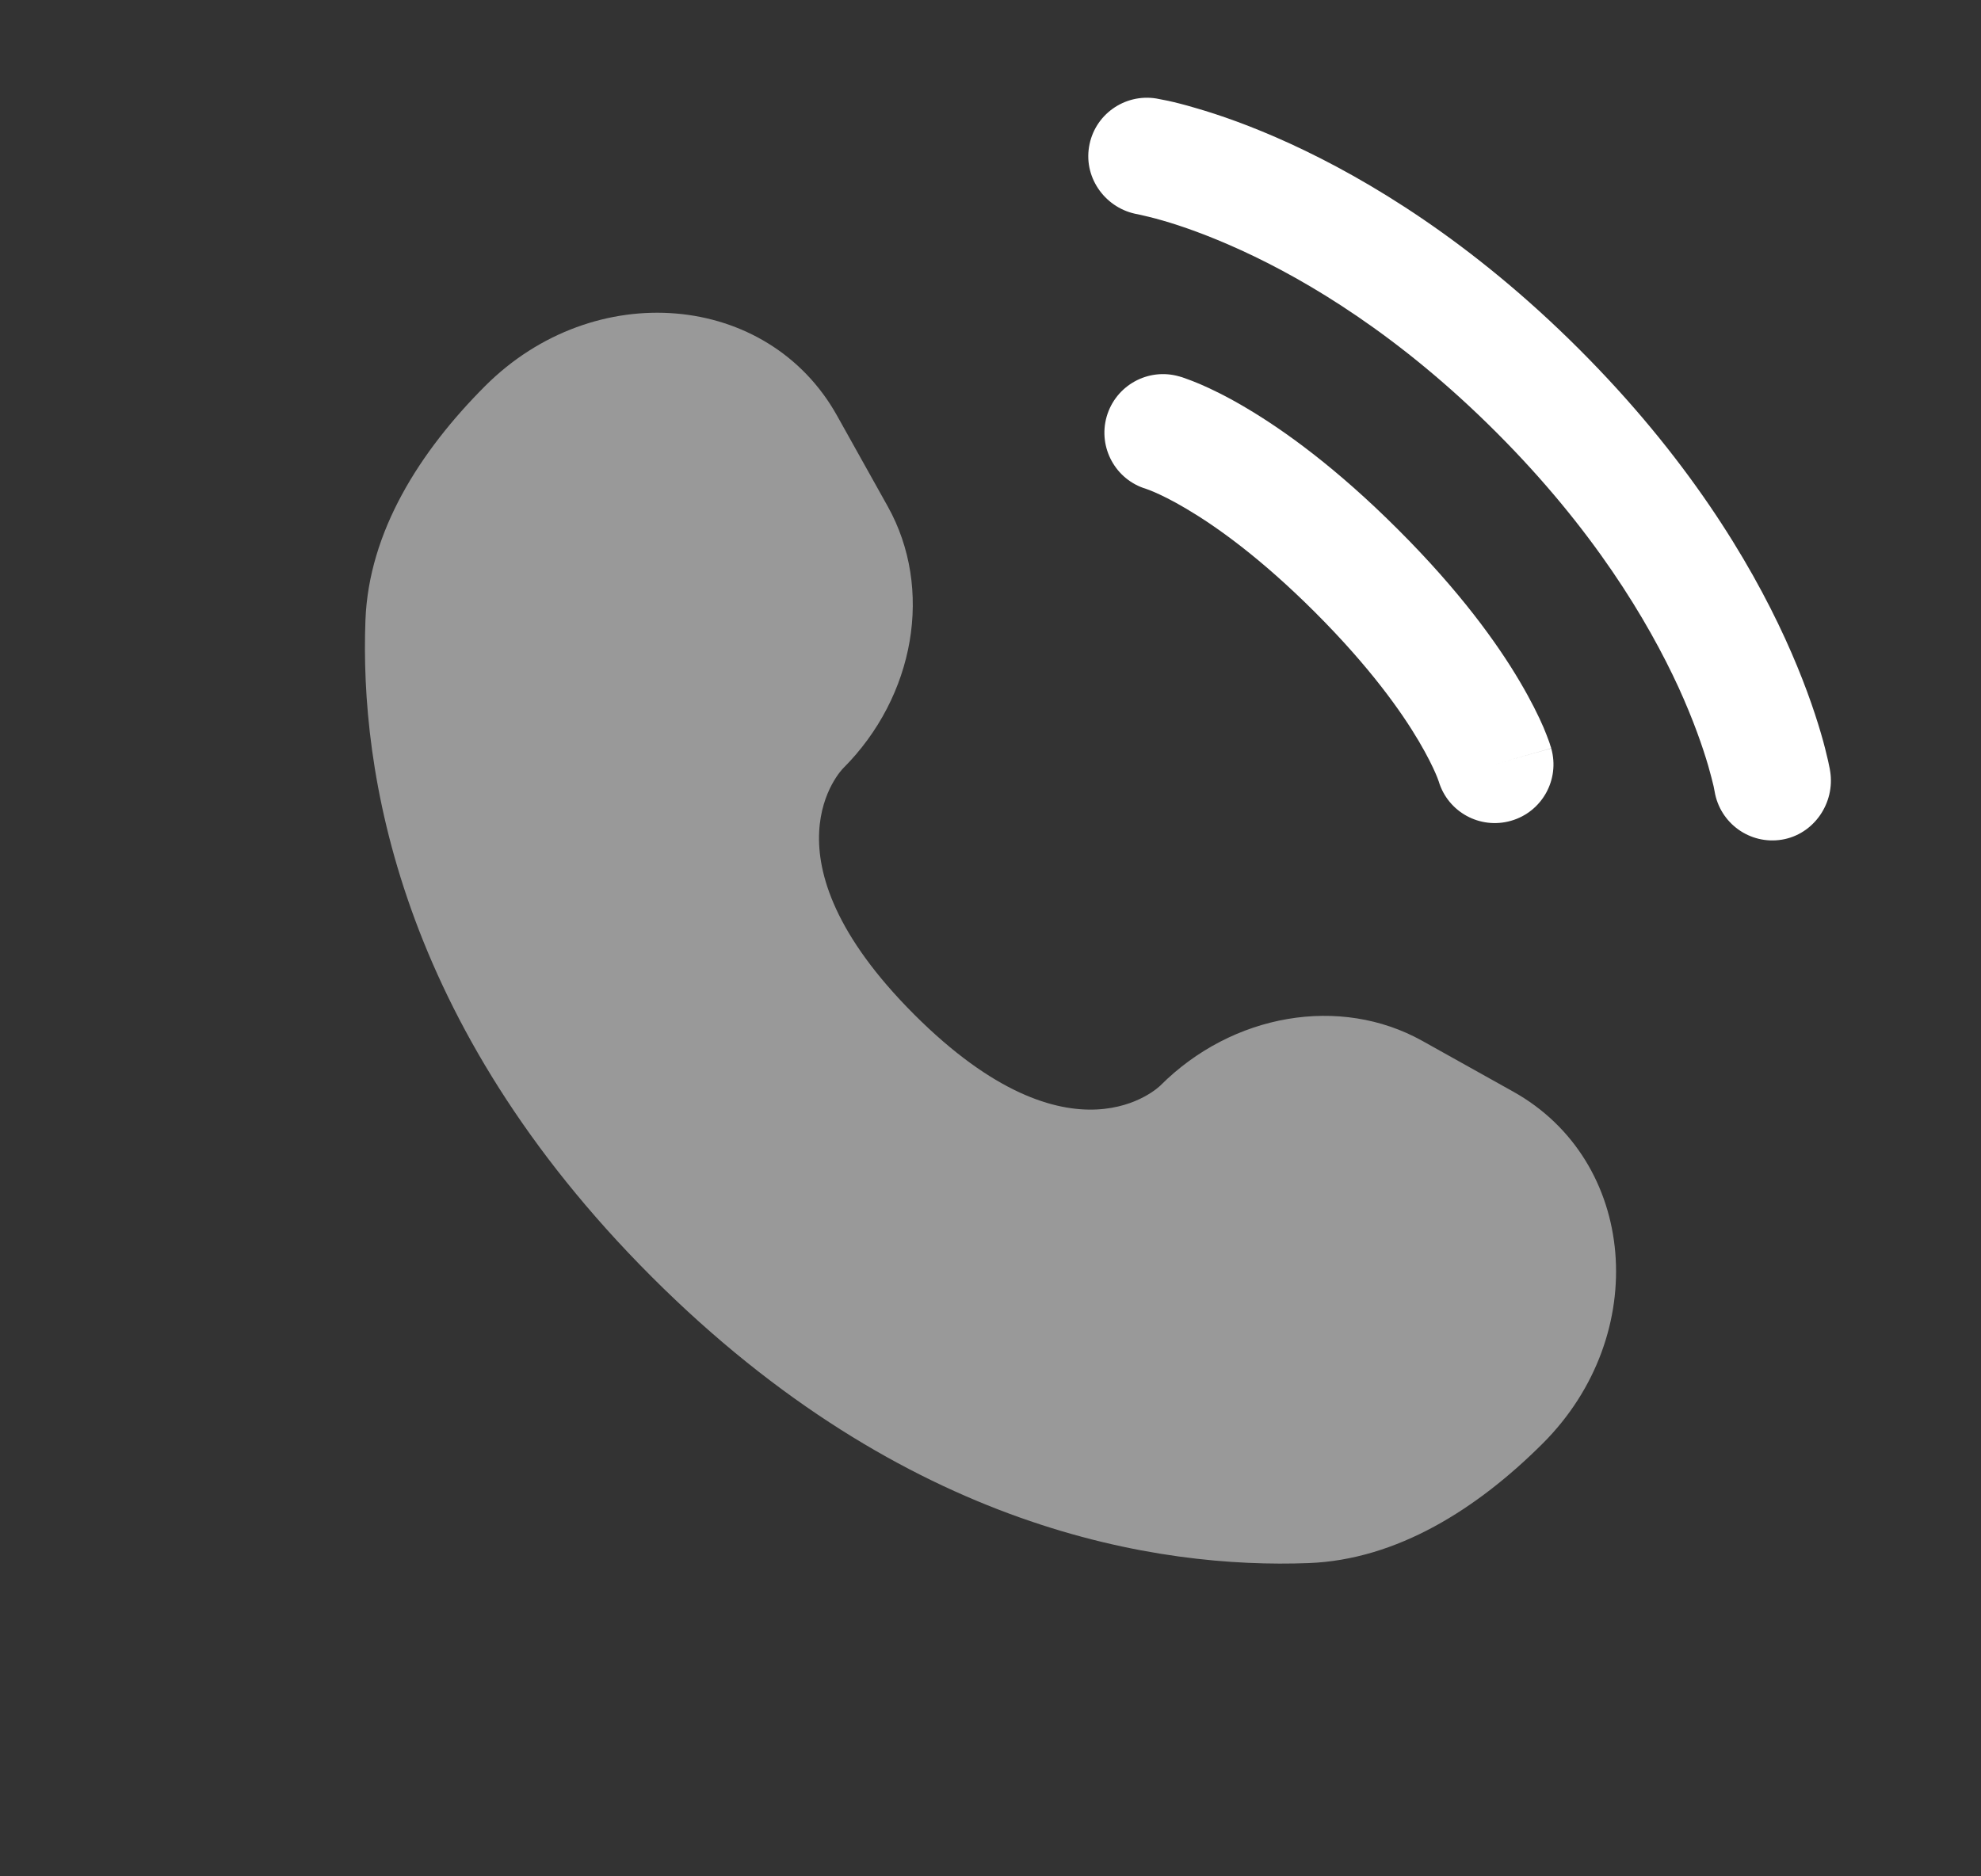 <?xml version="1.0" encoding="UTF-8"?>
<svg xmlns="http://www.w3.org/2000/svg" width="19" height="18" viewBox="0 0 19 18" fill="none">
  <rect x="0" y="0" width="19" height="18" fill="#333333" stroke="none"/>
  <path opacity="0.5" d="M8.028 3.987L8.515 4.859C8.954 5.646 8.778 6.679 8.086 7.371C8.086 7.371 8.086 7.371 8.086 7.371C8.086 7.371 7.247 8.21 8.768 9.732C10.289 11.252 11.128 10.415 11.129 10.414C11.129 10.414 11.129 10.414 11.129 10.414C11.821 9.722 12.854 9.546 13.641 9.985L14.513 10.472C15.701 11.135 15.842 12.802 14.797 13.847C14.169 14.474 13.4 14.963 12.55 14.995C11.119 15.049 8.689 14.687 6.251 12.249C3.813 9.811 3.451 7.381 3.505 5.95C3.537 5.1 4.026 4.331 4.653 3.703C5.698 2.658 7.365 2.799 8.028 3.987Z" fill="white"></path>
  <path d="M10.445 1.41C10.494 1.103 10.784 0.895 11.091 0.945C11.11 0.948 11.171 0.96 11.203 0.967C11.267 0.981 11.356 1.003 11.467 1.036C11.69 1.1 12.001 1.207 12.374 1.378C13.121 1.721 14.116 2.32 15.148 3.352C16.18 4.384 16.779 5.378 17.121 6.125C17.292 6.499 17.399 6.81 17.464 7.032C17.497 7.143 17.518 7.233 17.533 7.297C17.54 7.329 17.545 7.354 17.549 7.373L17.553 7.397C17.603 7.704 17.396 8.005 17.09 8.055C16.784 8.105 16.496 7.898 16.445 7.592C16.444 7.584 16.439 7.562 16.435 7.541C16.425 7.5 16.409 7.434 16.384 7.347C16.333 7.173 16.245 6.914 16.099 6.594C15.806 5.957 15.28 5.076 14.352 4.148C13.424 3.219 12.543 2.693 11.905 2.401C11.586 2.255 11.327 2.166 11.153 2.116C11.066 2.09 10.956 2.065 10.915 2.056C10.61 2.005 10.395 1.716 10.445 1.41Z" fill="white"></path>
  <path fill-rule="evenodd" clip-rule="evenodd" d="M10.614 3.997C10.7 3.698 11.011 3.525 11.31 3.611L11.155 4.152C11.31 3.611 11.31 3.611 11.31 3.611L11.311 3.611L11.312 3.611L11.314 3.612L11.32 3.614L11.335 3.618C11.346 3.622 11.361 3.627 11.377 3.633C11.411 3.645 11.456 3.662 11.51 3.685C11.619 3.732 11.769 3.804 11.952 3.913C12.319 4.13 12.82 4.491 13.409 5.08C13.998 5.668 14.359 6.169 14.576 6.537C14.684 6.72 14.757 6.869 14.804 6.978C14.827 7.033 14.844 7.078 14.856 7.111C14.862 7.128 14.867 7.142 14.87 7.154L14.875 7.168L14.877 7.174L14.877 7.177L14.878 7.178C14.878 7.178 14.878 7.179 14.337 7.333L14.878 7.179C14.963 7.478 14.79 7.789 14.492 7.874C14.195 7.959 13.887 7.79 13.799 7.496L13.796 7.488C13.792 7.476 13.784 7.454 13.77 7.422C13.742 7.357 13.691 7.251 13.608 7.11C13.441 6.827 13.139 6.4 12.614 5.875C12.089 5.35 11.662 5.048 11.379 4.881C11.238 4.797 11.132 4.747 11.067 4.719C11.035 4.705 11.012 4.697 11.001 4.693L10.993 4.69C10.699 4.602 10.53 4.293 10.614 3.997Z" fill="white"></path>
</svg>
